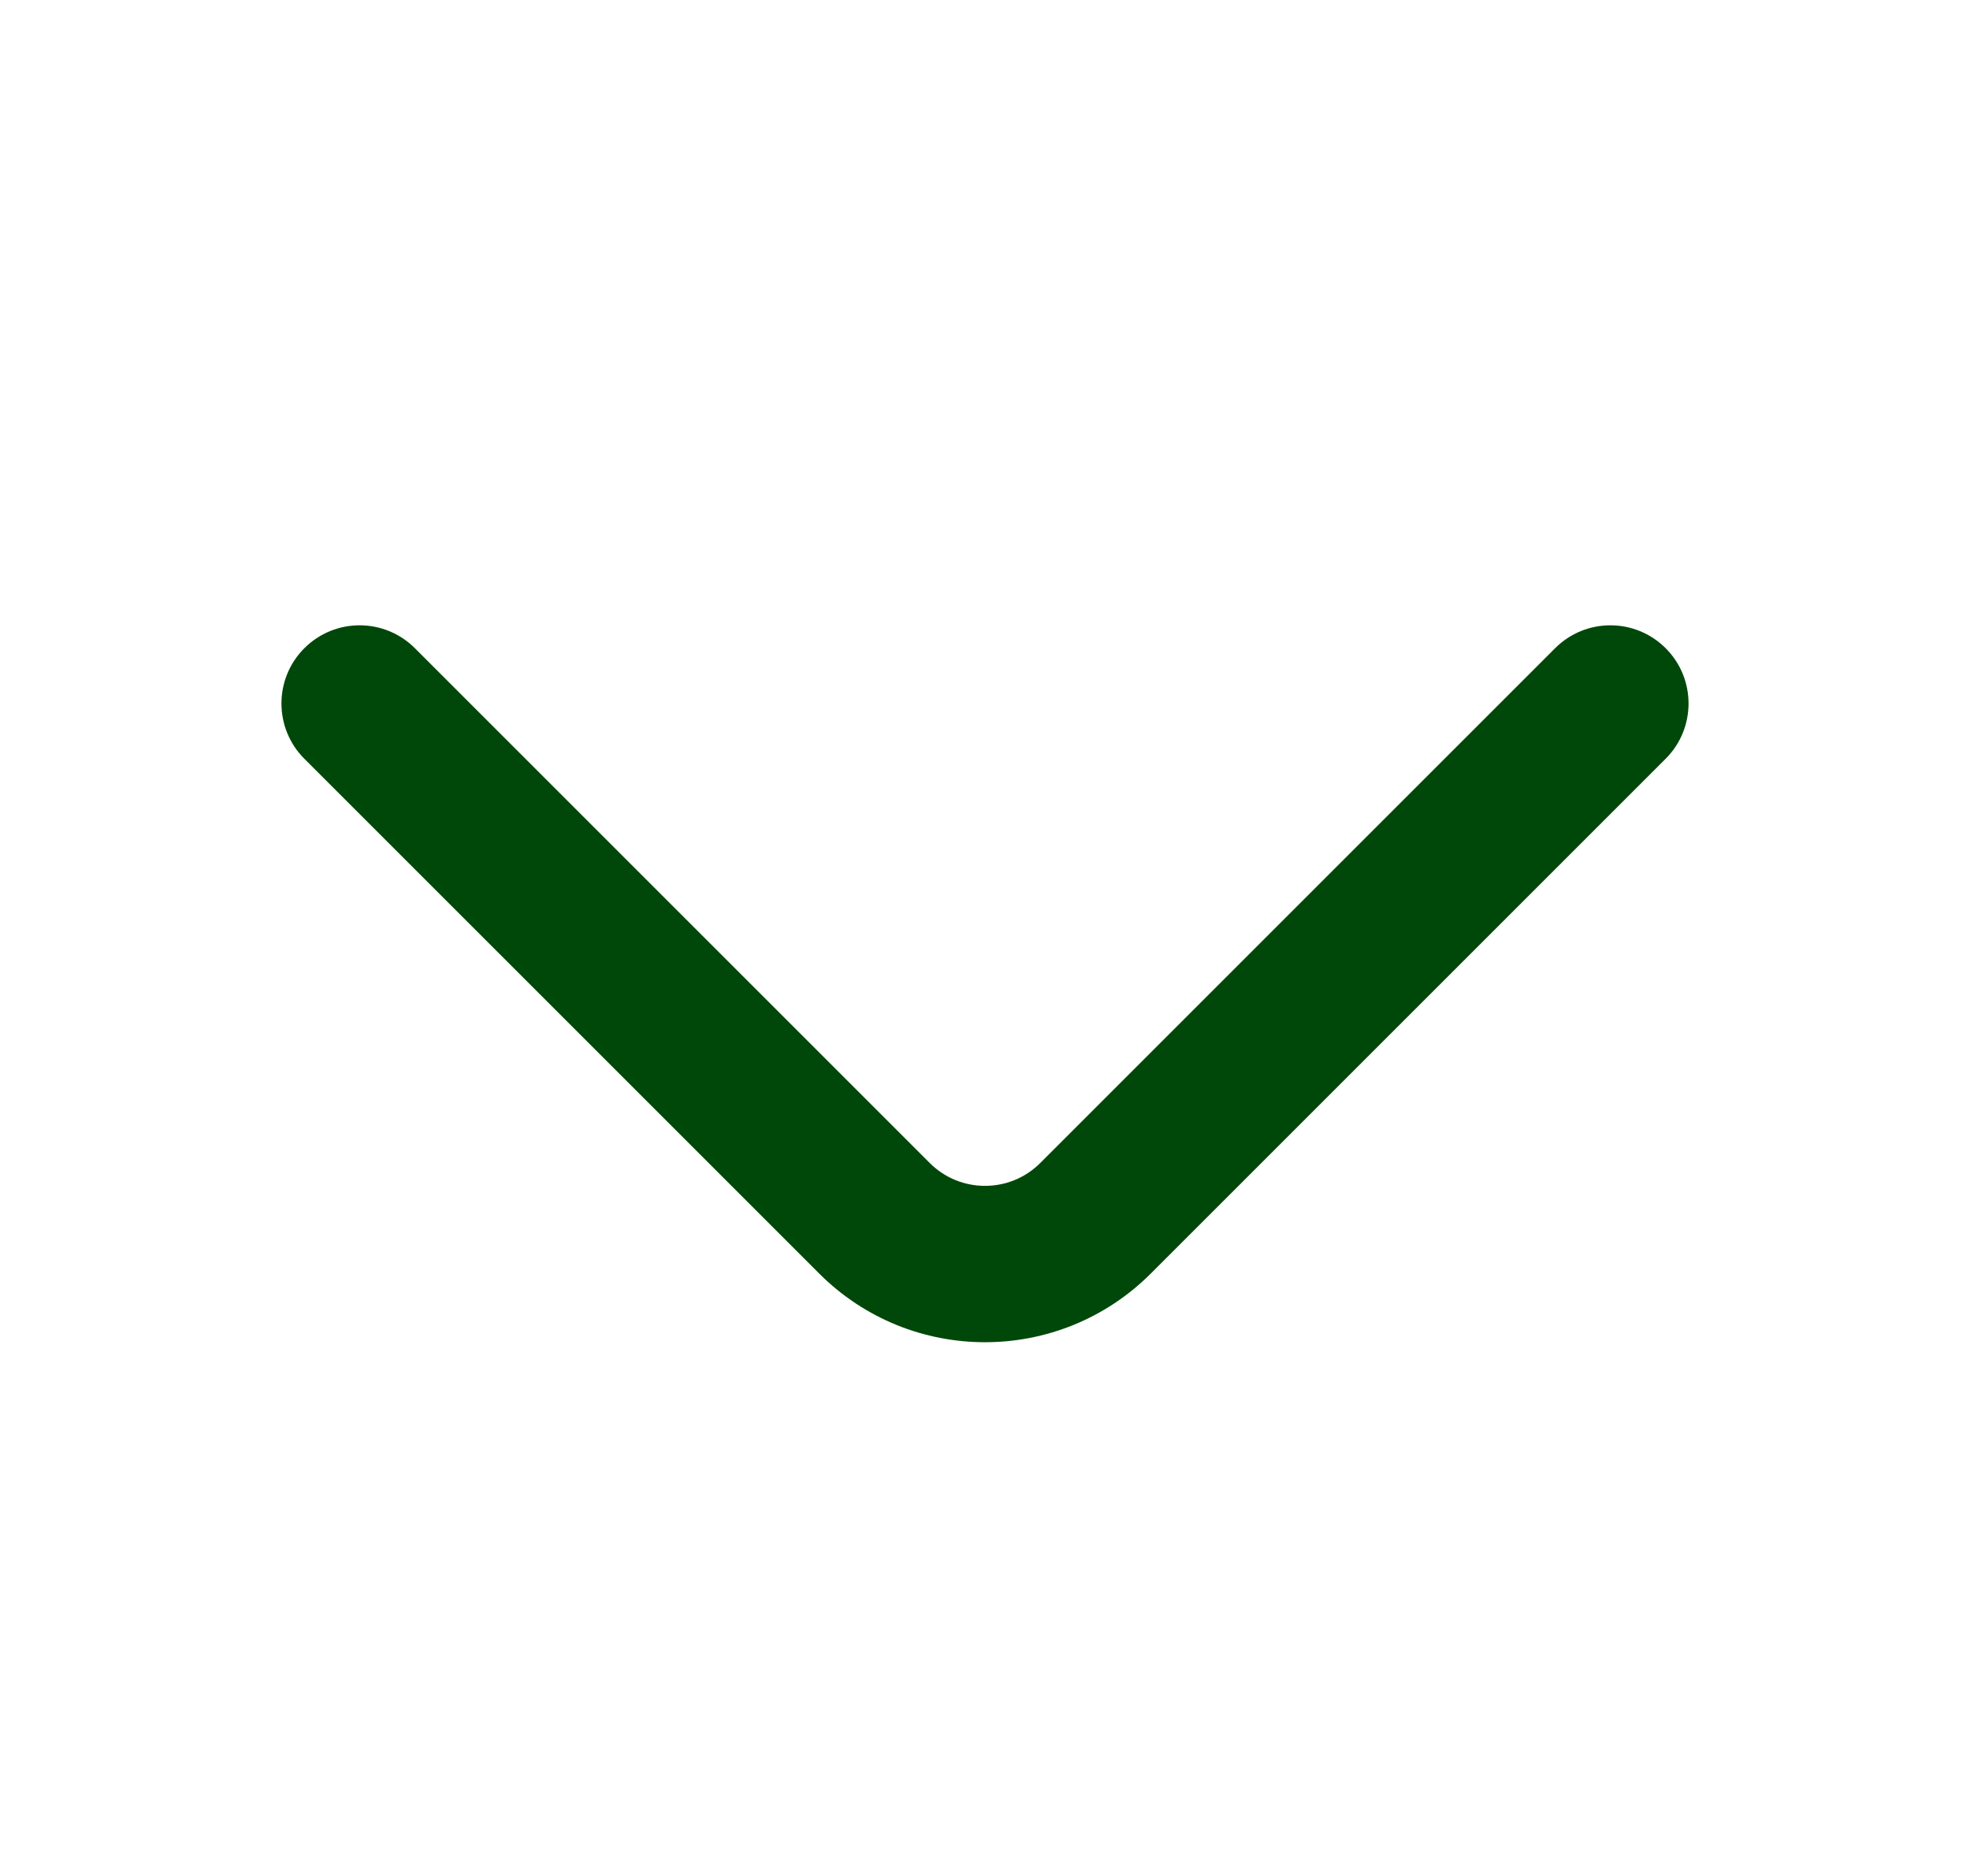 <svg width="21" height="20" viewBox="0 0 21 20" fill="none" xmlns="http://www.w3.org/2000/svg">
<path fill-rule="evenodd" clip-rule="evenodd" d="M3.244 6.911C3.57 6.585 4.097 6.585 4.423 6.911L9.911 12.399C10.236 12.724 10.764 12.724 11.089 12.399L16.577 6.911C16.903 6.585 17.43 6.585 17.756 6.911C18.081 7.236 18.081 7.764 17.756 8.089L12.268 13.577C11.291 14.554 9.709 14.554 8.732 13.577L3.244 8.089C2.919 7.764 2.919 7.236 3.244 6.911Z" fill="#004809"/>
</svg>

